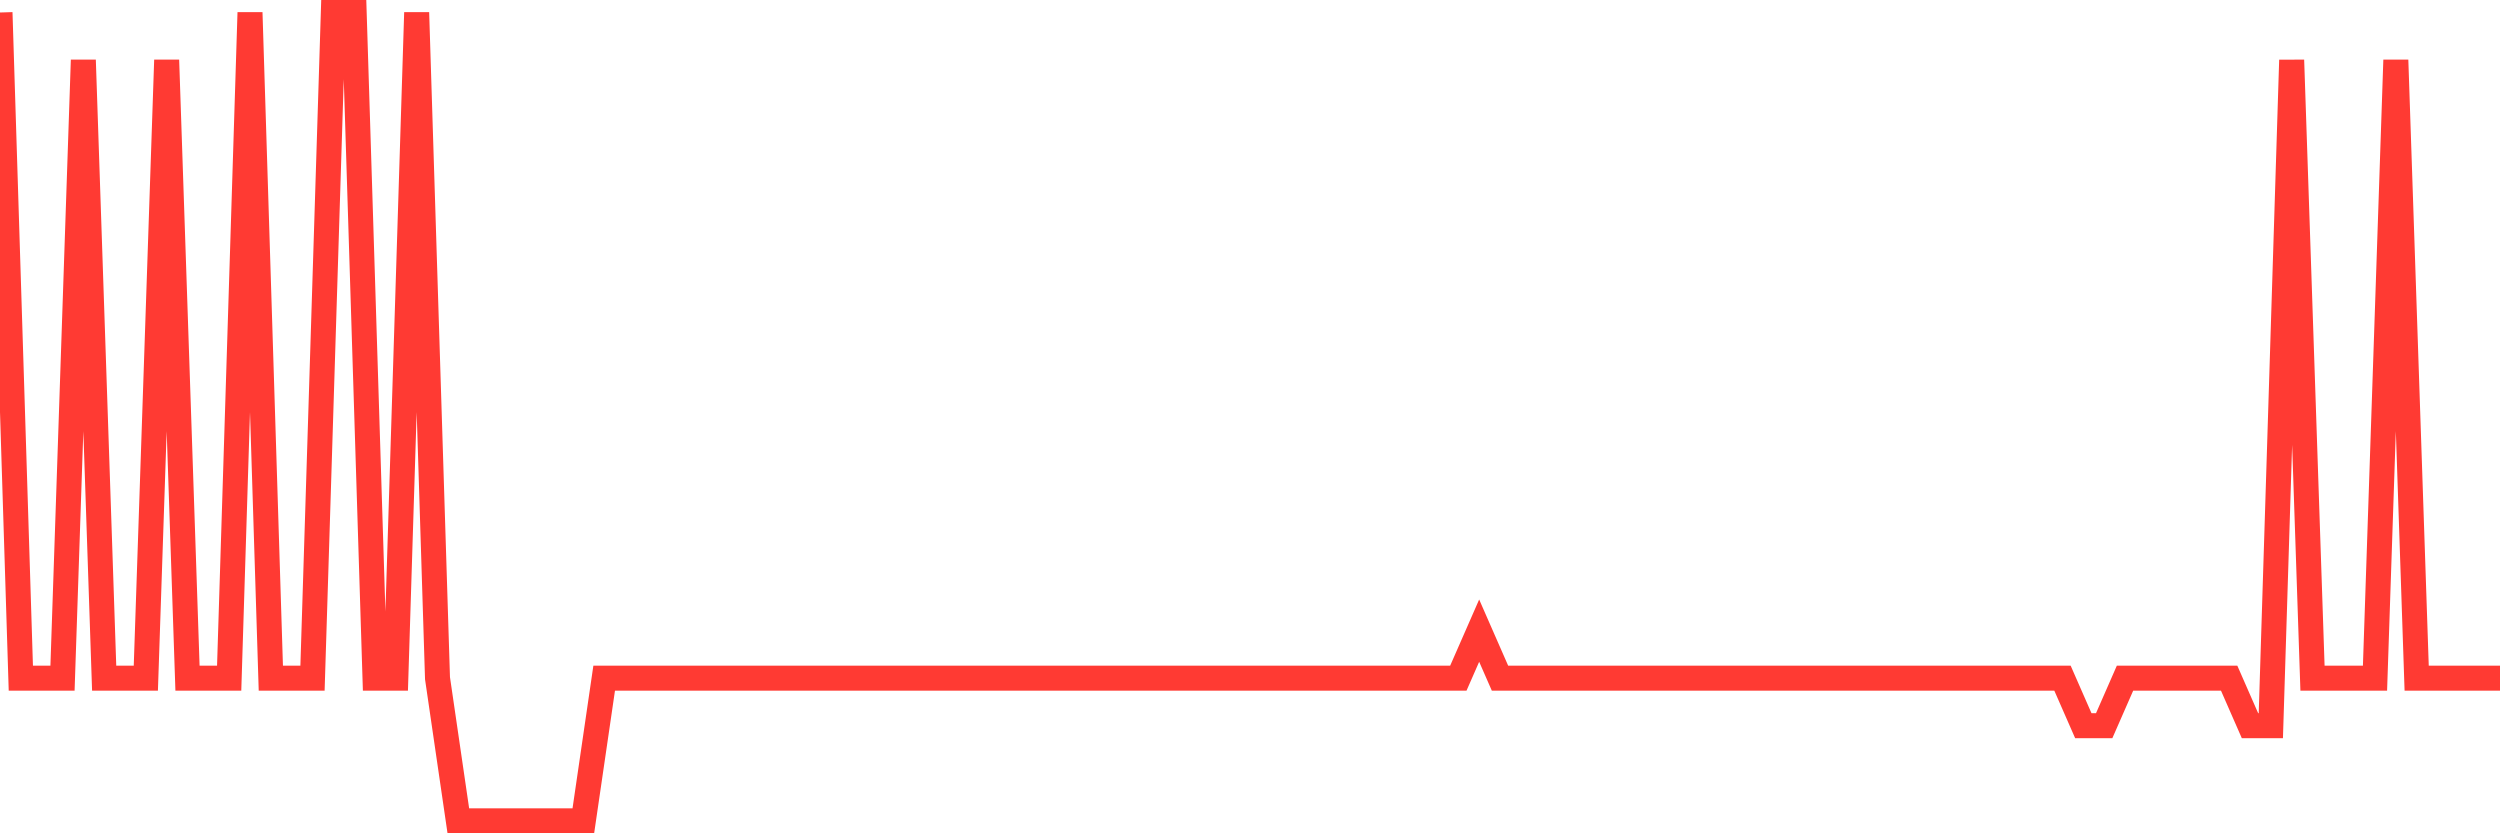 <svg
  xmlns="http://www.w3.org/2000/svg"
  xmlns:xlink="http://www.w3.org/1999/xlink"
  width="120"
  height="40"
  viewBox="0 0 120 40"
  preserveAspectRatio="none"
>
  <polyline
    points="0,0.6 1,32.553 2,32.553 3,32.553 4,2.882 5,32.553 6,32.553 7,32.553 8,2.882 9,32.553 10,32.553 11,32.553 12,0.6 13,32.553 14,32.553 15,32.553 16,0.6 17,0.6 18,32.553 19,32.553 20,0.6 21,32.553 22,39.4 23,39.4 24,39.4 25,39.4 26,39.4 27,39.4 28,39.4 29,32.553 30,32.553 31,32.553 32,32.553 33,32.553 34,32.553 35,32.553 36,32.553 37,32.553 38,32.553 39,32.553 40,32.553 41,32.553 42,32.553 43,32.553 44,32.553 45,32.553 46,32.553 47,32.553 48,32.553 49,32.553 50,32.553 51,32.553 52,32.553 53,32.553 54,32.553 55,32.553 56,32.553 57,32.553 58,32.553 59,32.553 60,32.553 61,32.553 62,32.553 63,32.553 64,32.553 65,32.553 66,32.553 67,32.553 68,32.553 69,32.553 70,32.553 71,30.271 72,32.553 73,32.553 74,32.553 75,32.553 76,32.553 77,32.553 78,32.553 79,32.553 80,32.553 81,32.553 82,32.553 83,32.553 84,32.553 85,32.553 86,32.553 87,32.553 88,32.553 89,32.553 90,32.553 91,32.553 92,32.553 93,32.553 94,32.553 95,32.553 96,32.553 97,32.553 98,32.553 99,32.553 100,34.835 101,34.835 102,32.553 103,32.553 104,32.553 105,32.553 106,32.553 107,32.553 108,34.835 109,34.835 110,2.882 111,32.553 112,32.553 113,32.553 114,32.553 115,2.882 116,32.553 117,32.553 118,32.553 119,32.553 120,32.553"
    fill="none"
    stroke="#ff3a33"
    stroke-width="1.2"
  >
  </polyline>
</svg>